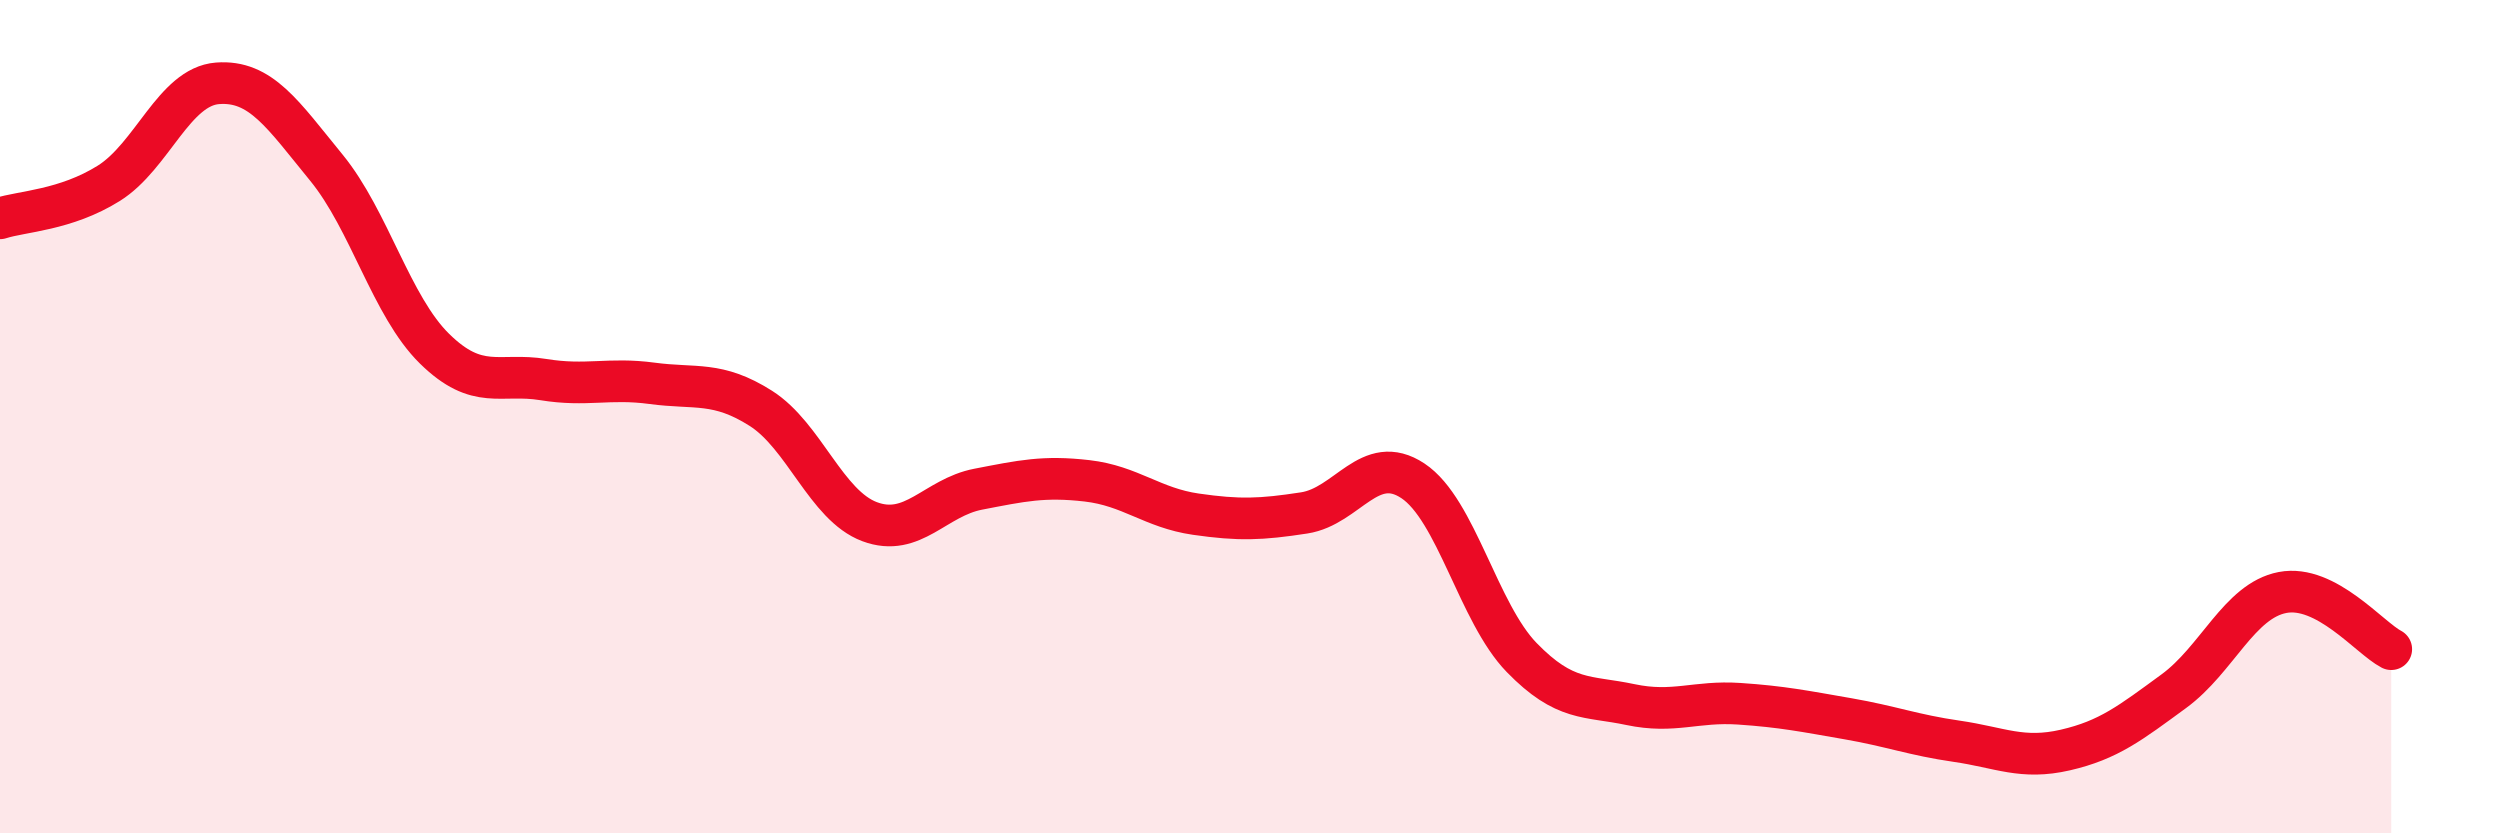 
    <svg width="60" height="20" viewBox="0 0 60 20" xmlns="http://www.w3.org/2000/svg">
      <path
        d="M 0,5.24 C 0.52,5.07 1.57,5.05 2.61,4.4 C 3.65,3.75 4.18,2.08 5.22,2 C 6.26,1.92 6.79,2.75 7.83,4.02 C 8.87,5.29 9.39,7.35 10.43,8.37 C 11.47,9.39 12,8.94 13.04,9.11 C 14.08,9.28 14.61,9.06 15.65,9.2 C 16.69,9.34 17.22,9.14 18.26,9.8 C 19.3,10.46 19.83,12.13 20.87,12.52 C 21.91,12.91 22.44,11.94 23.48,11.74 C 24.52,11.54 25.05,11.42 26.09,11.54 C 27.13,11.66 27.66,12.19 28.7,12.34 C 29.74,12.49 30.26,12.47 31.3,12.31 C 32.34,12.15 32.87,10.85 33.91,11.54 C 34.95,12.23 35.48,14.71 36.52,15.78 C 37.56,16.85 38.09,16.69 39.13,16.91 C 40.17,17.13 40.7,16.82 41.74,16.89 C 42.78,16.96 43.31,17.07 44.35,17.25 C 45.39,17.43 45.92,17.64 46.96,17.79 C 48,17.94 48.53,18.24 49.57,18 C 50.61,17.76 51.13,17.35 52.17,16.59 C 53.21,15.83 53.74,14.42 54.78,14.22 C 55.82,14.02 56.87,15.31 57.39,15.58L57.39 20L0 20Z"
        fill="#EB0A25"
        opacity="0.1"
        stroke-linecap="round"
        stroke-linejoin="round"
      />
      <path
        d="M 0,5.24 C 0.52,5.07 1.57,5.05 2.61,4.4 C 3.65,3.75 4.18,2.08 5.22,2 C 6.26,1.92 6.79,2.75 7.83,4.02 C 8.87,5.29 9.39,7.35 10.43,8.37 C 11.47,9.39 12,8.94 13.04,9.11 C 14.08,9.28 14.61,9.06 15.65,9.2 C 16.69,9.34 17.22,9.14 18.26,9.8 C 19.3,10.46 19.83,12.13 20.87,12.52 C 21.91,12.91 22.44,11.94 23.48,11.74 C 24.52,11.54 25.05,11.42 26.09,11.54 C 27.13,11.66 27.66,12.19 28.7,12.34 C 29.74,12.49 30.26,12.47 31.3,12.31 C 32.34,12.15 32.87,10.85 33.91,11.54 C 34.95,12.23 35.48,14.71 36.52,15.78 C 37.56,16.85 38.09,16.69 39.13,16.91 C 40.17,17.13 40.7,16.82 41.74,16.89 C 42.78,16.96 43.31,17.07 44.35,17.25 C 45.39,17.43 45.92,17.64 46.96,17.79 C 48,17.94 48.53,18.24 49.57,18 C 50.61,17.76 51.13,17.35 52.17,16.59 C 53.21,15.83 53.74,14.42 54.78,14.22 C 55.82,14.02 56.87,15.31 57.39,15.58"
        stroke="#EB0A25"
        stroke-width="1"
        fill="none"
        stroke-linecap="round"
        stroke-linejoin="round"
      />
    </svg>
  